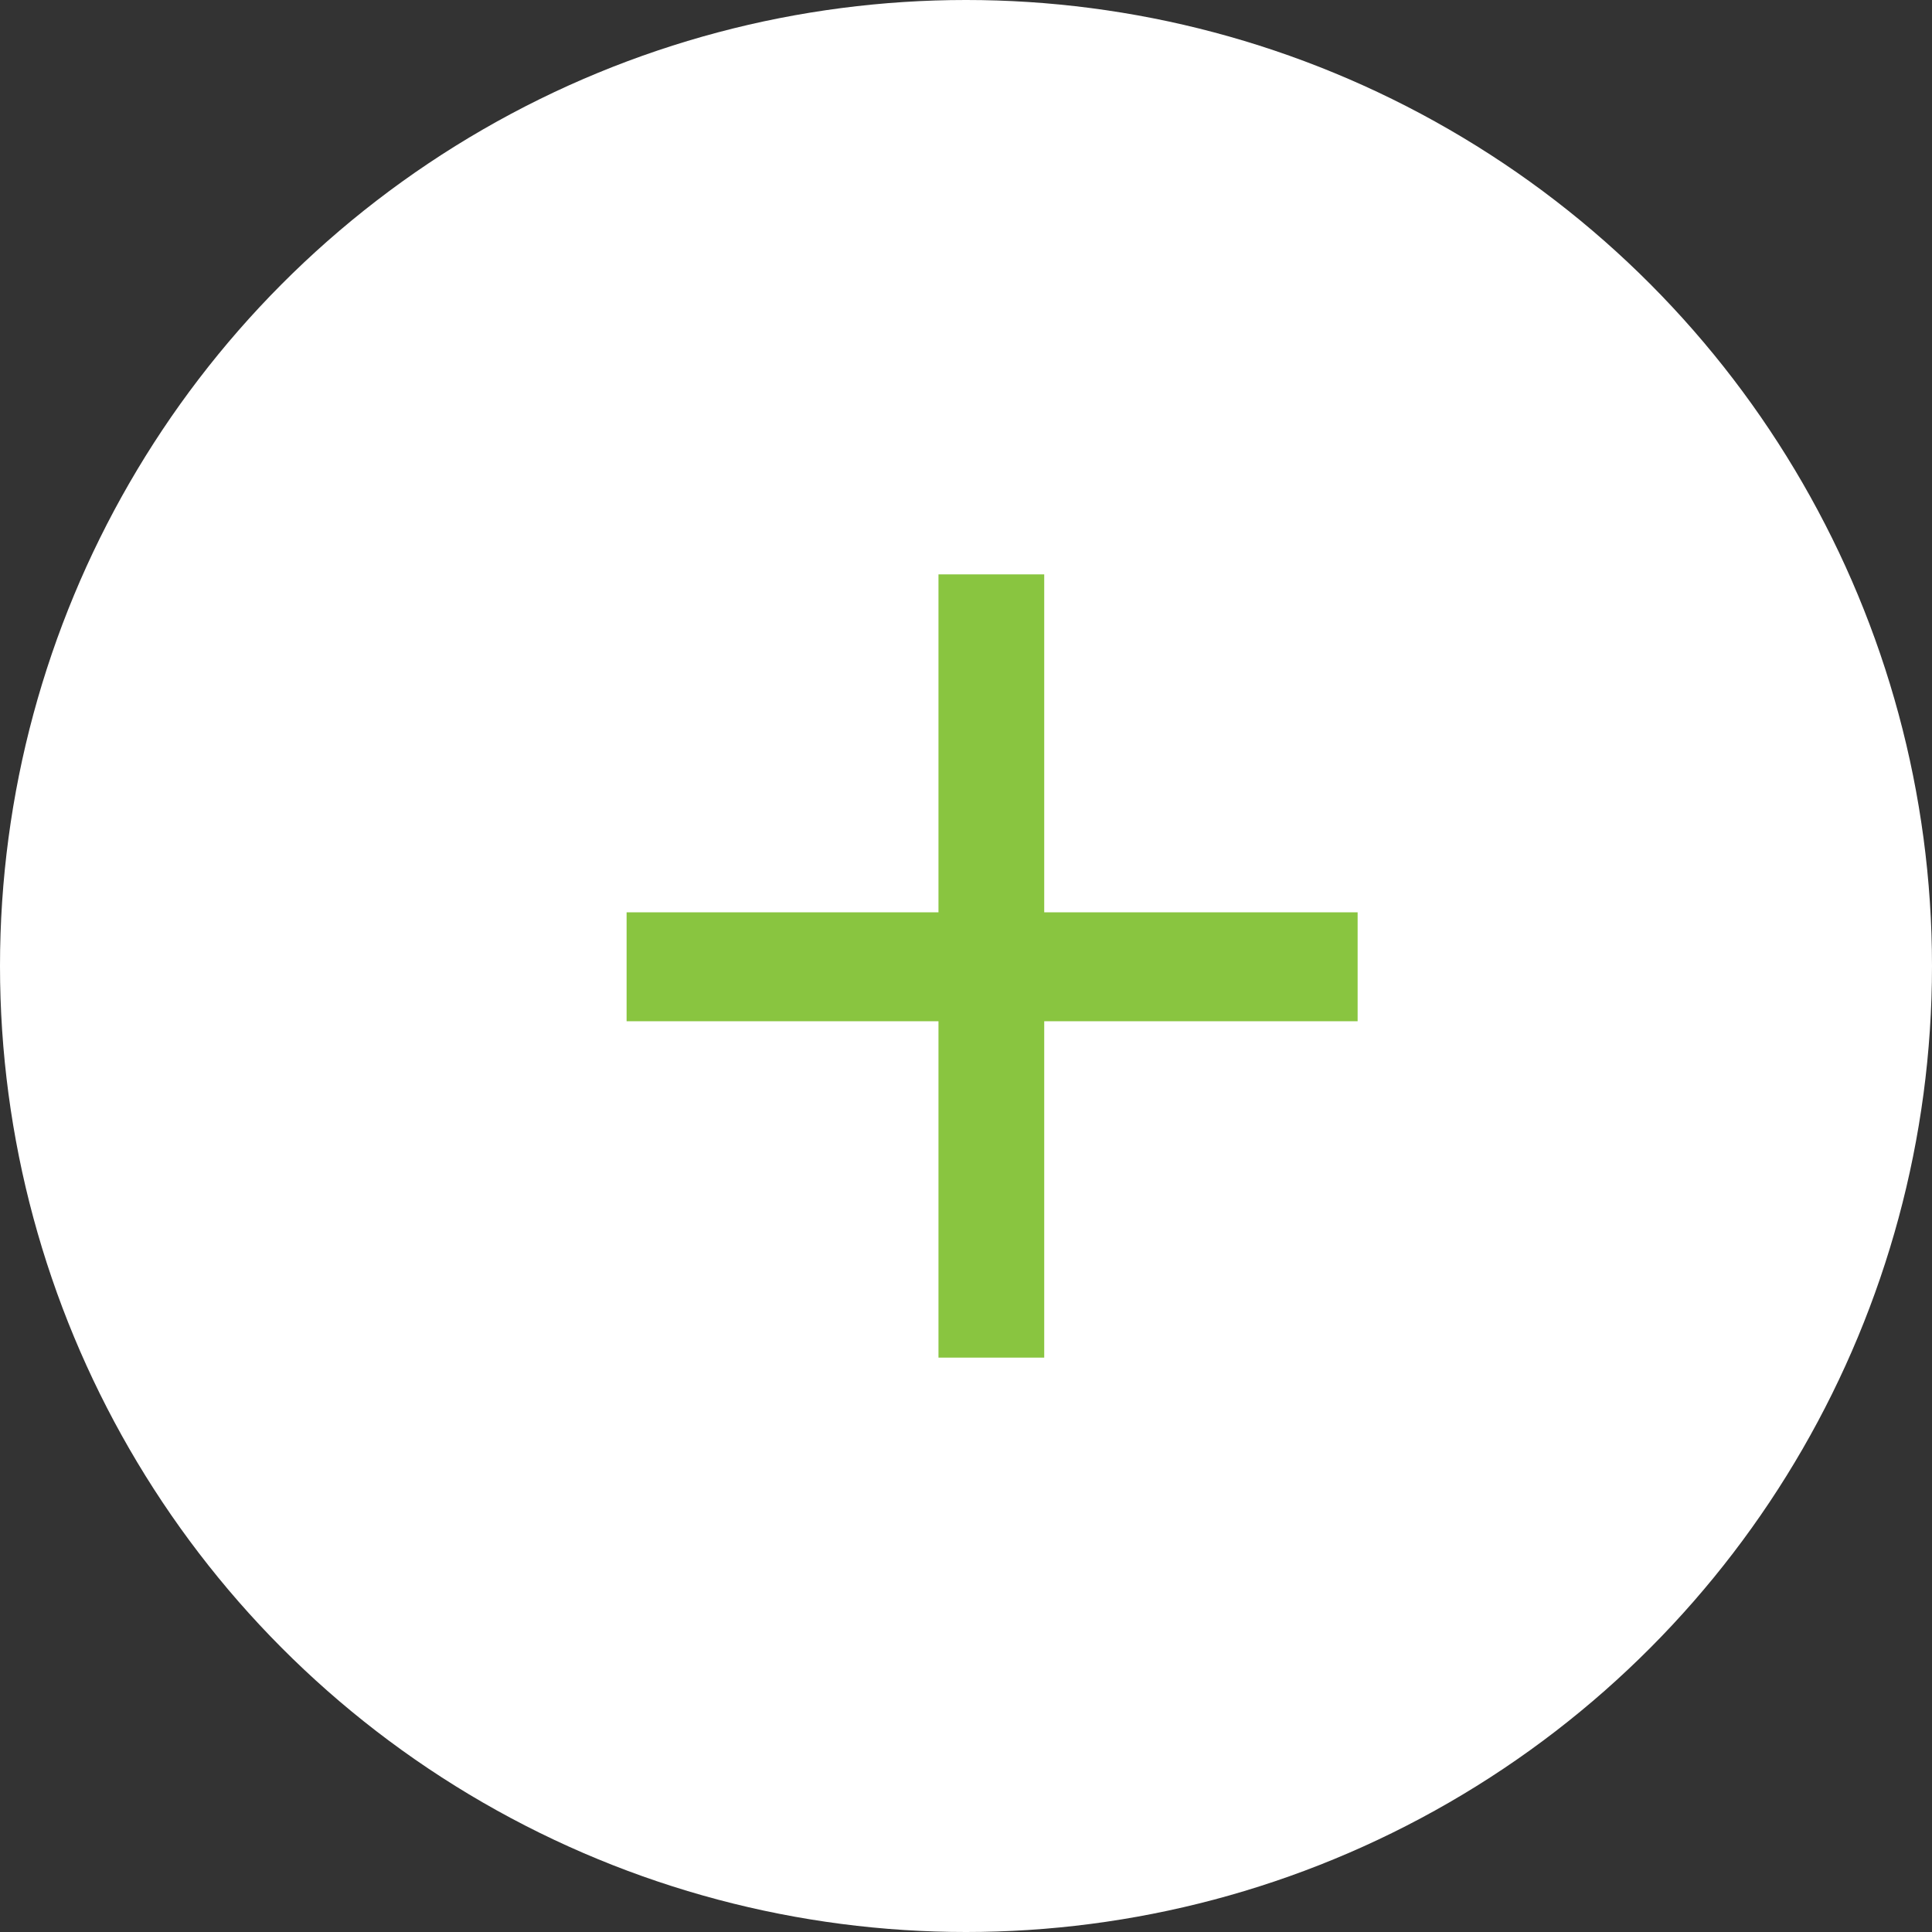 <svg width="37" height="37" viewBox="0 0 37 37" fill="none" xmlns="http://www.w3.org/2000/svg">
<rect x="0" y="0" width="37" height="37" fill="#333333" stroke="none"/>
<circle cx="18.5" cy="18.5" r="18.5" fill="white"/>
<path d="M19.998 17.472H26V19.558H19.998V26H17.973V19.558H12V17.472H17.973V11H19.998V17.472Z" fill="#89C540"/>
</svg>
